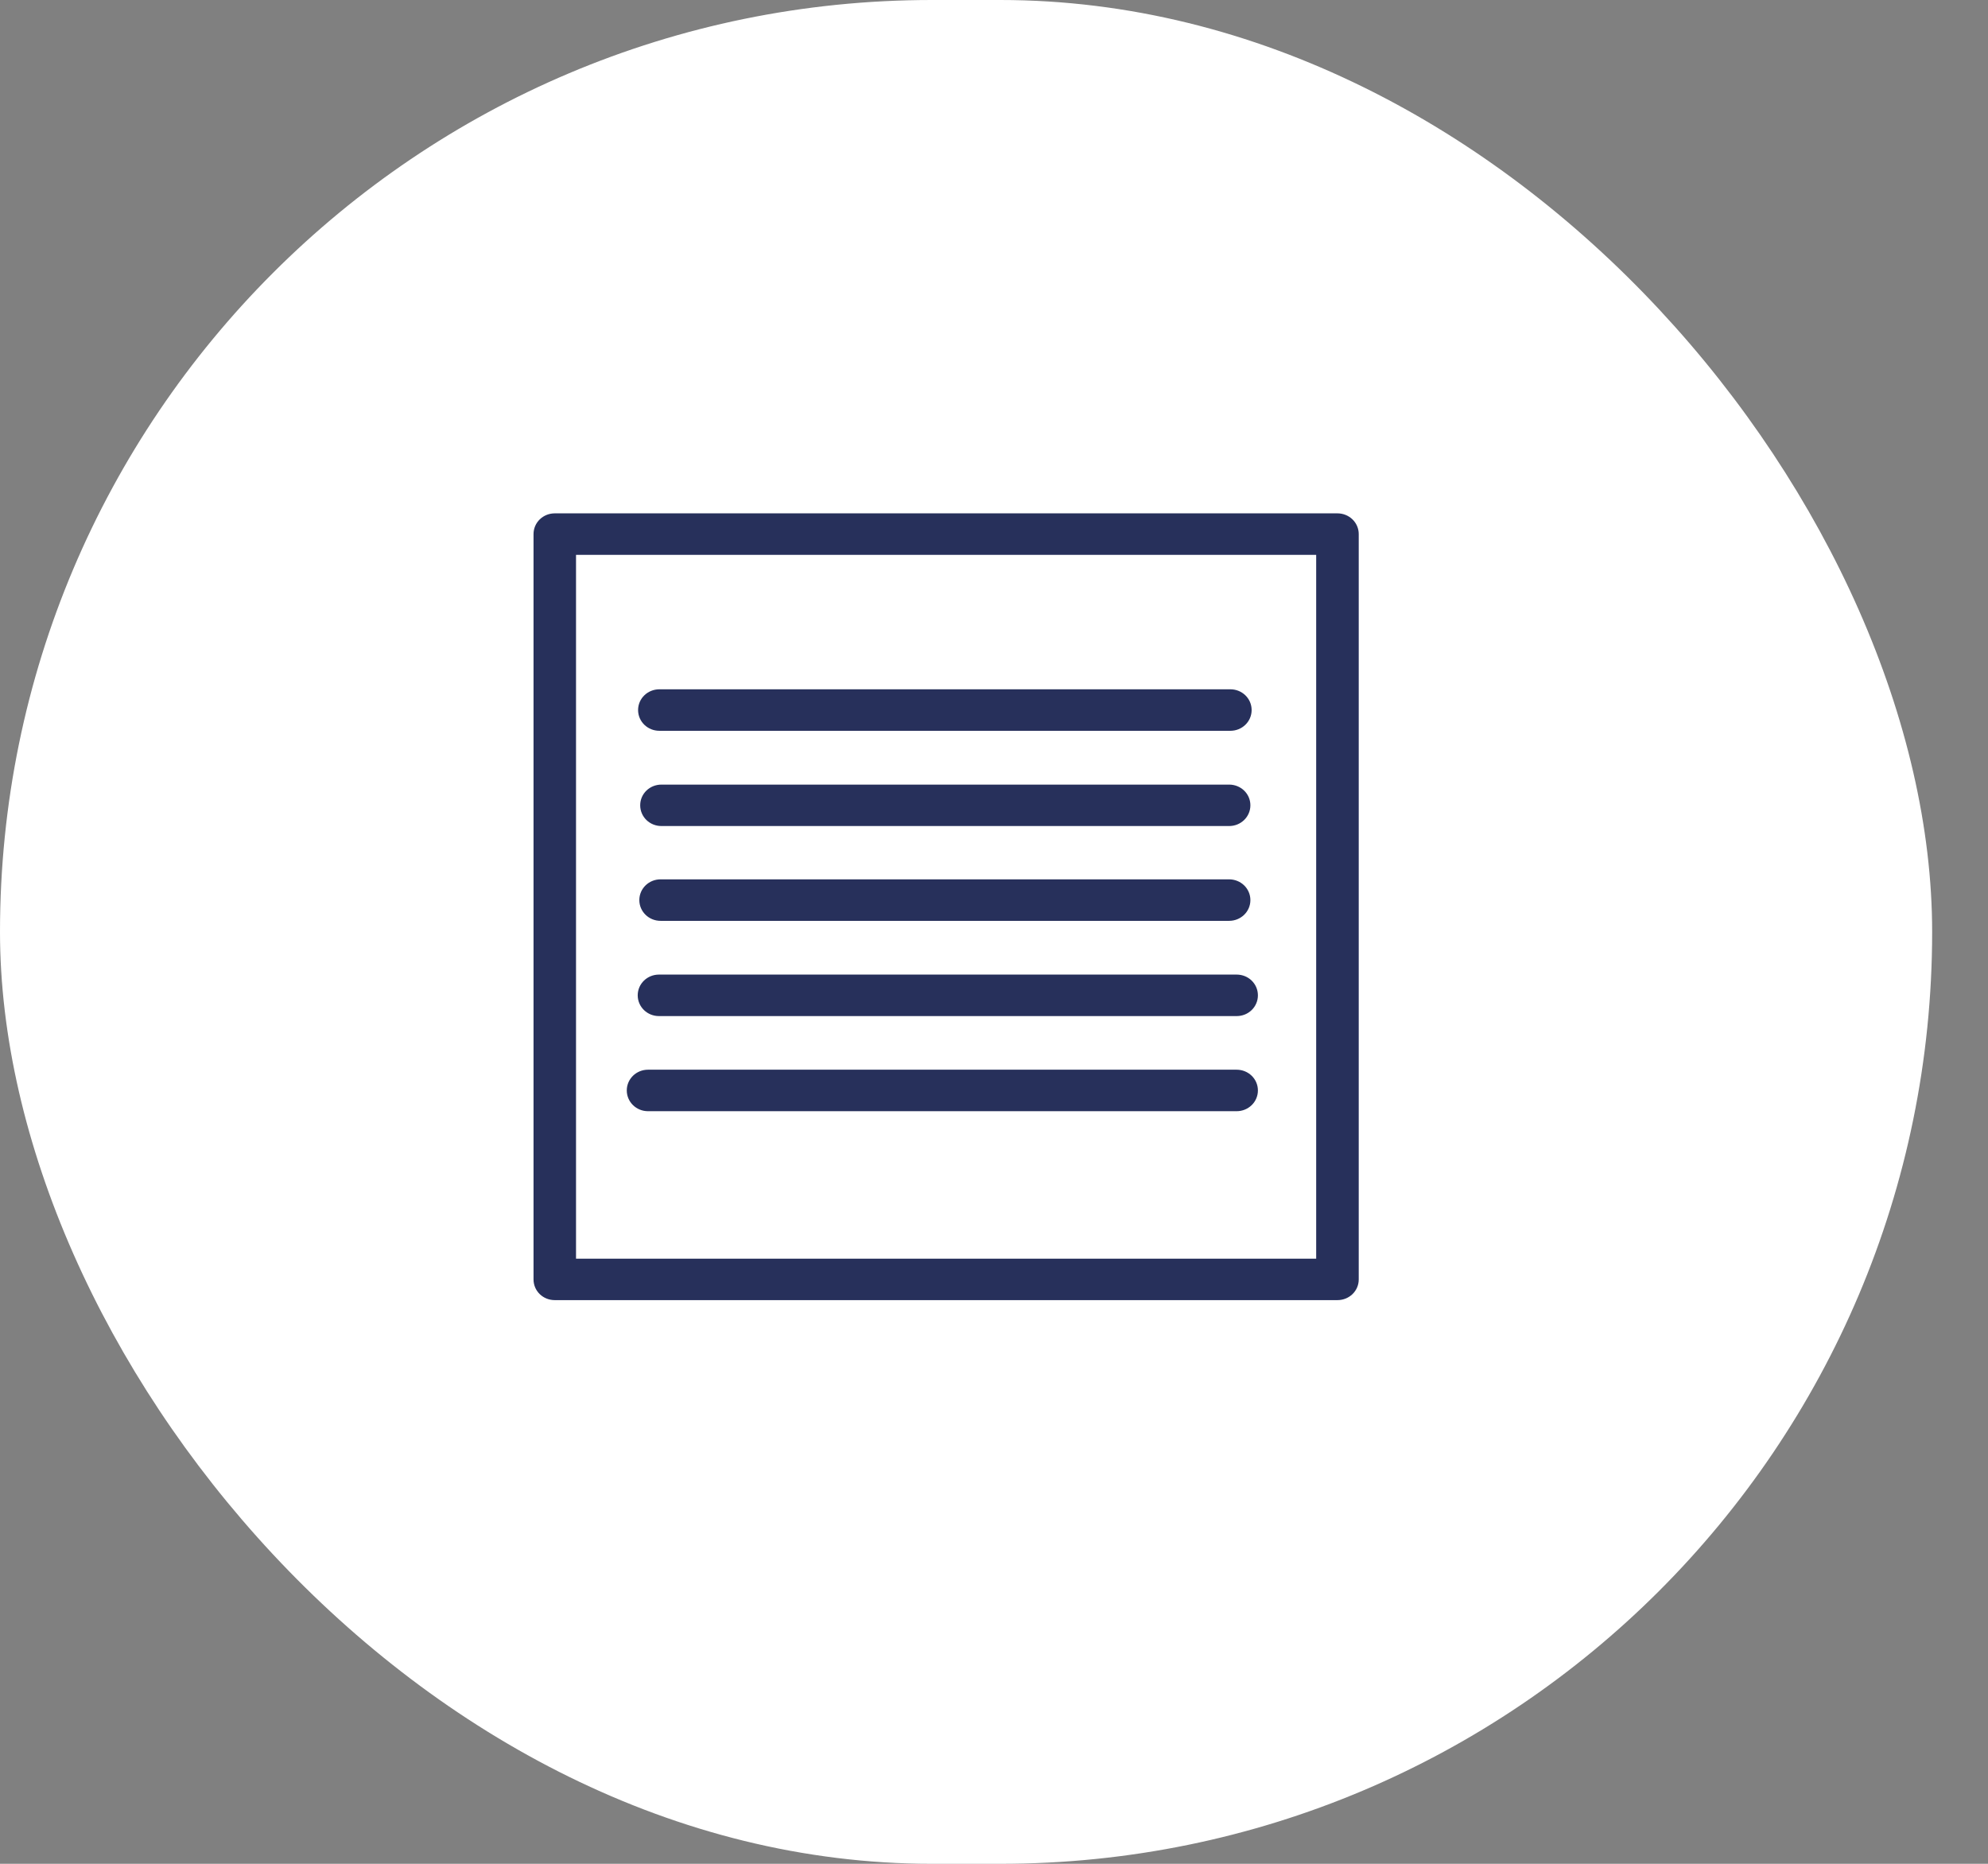 <svg width="32" height="30" viewBox="0 0 32 30" fill="none" xmlns="http://www.w3.org/2000/svg">
<rect x="0" y="0" width="32" height="30" fill="#808080" stroke="none"/>
<rect width="31.101" height="30" rx="15" fill="white"/>
<path d="M21.528 8.363H8.93C8.795 8.363 8.688 8.467 8.688 8.597V20.594C8.688 20.724 8.795 20.827 8.93 20.827H21.528C21.663 20.827 21.771 20.724 21.771 20.594V8.597C21.771 8.467 21.663 8.363 21.528 8.363ZM21.286 8.831V20.36H9.172V8.831H21.286Z" fill="#27305B" stroke="#27305B" stroke-width="0.2"/>
<path d="M10.614 11.663H19.805C19.939 11.663 20.047 11.559 20.047 11.429C20.047 11.299 19.939 11.195 19.805 11.195H10.614C10.479 11.195 10.371 11.299 10.371 11.429C10.371 11.559 10.479 11.663 10.614 11.663Z" fill="#27305B" stroke="#27305B" stroke-width="0.2"/>
<path d="M19.791 12.729H10.647C10.512 12.729 10.405 12.832 10.405 12.962C10.405 13.092 10.512 13.196 10.647 13.196H19.785C19.919 13.196 20.027 13.092 20.027 12.962C20.027 12.832 19.919 12.729 19.785 12.729H19.791Z" fill="#27305B" stroke="#27305B" stroke-width="0.2"/>
<path d="M19.784 14.254H10.633C10.499 14.254 10.391 14.358 10.391 14.488C10.391 14.618 10.499 14.722 10.633 14.722H19.784C19.919 14.722 20.027 14.618 20.027 14.488C20.027 14.358 19.919 14.254 19.784 14.254Z" fill="#27305B" stroke="#27305B" stroke-width="0.2"/>
<path d="M10.431 17.786H19.905C20.04 17.786 20.148 17.682 20.148 17.552C20.148 17.422 20.04 17.318 19.905 17.318H10.431C10.297 17.318 10.189 17.422 10.189 17.552C10.189 17.682 10.297 17.786 10.431 17.786Z" fill="#27305B" stroke="#27305B" stroke-width="0.2"/>
<path d="M10.607 16.255H19.906C20.041 16.255 20.148 16.151 20.148 16.021C20.148 15.891 20.041 15.787 19.906 15.787H10.607C10.473 15.787 10.365 15.891 10.365 16.021C10.365 16.151 10.473 16.255 10.607 16.255Z" fill="#27305B" stroke="#27305B" stroke-width="0.2"/>
</svg>
